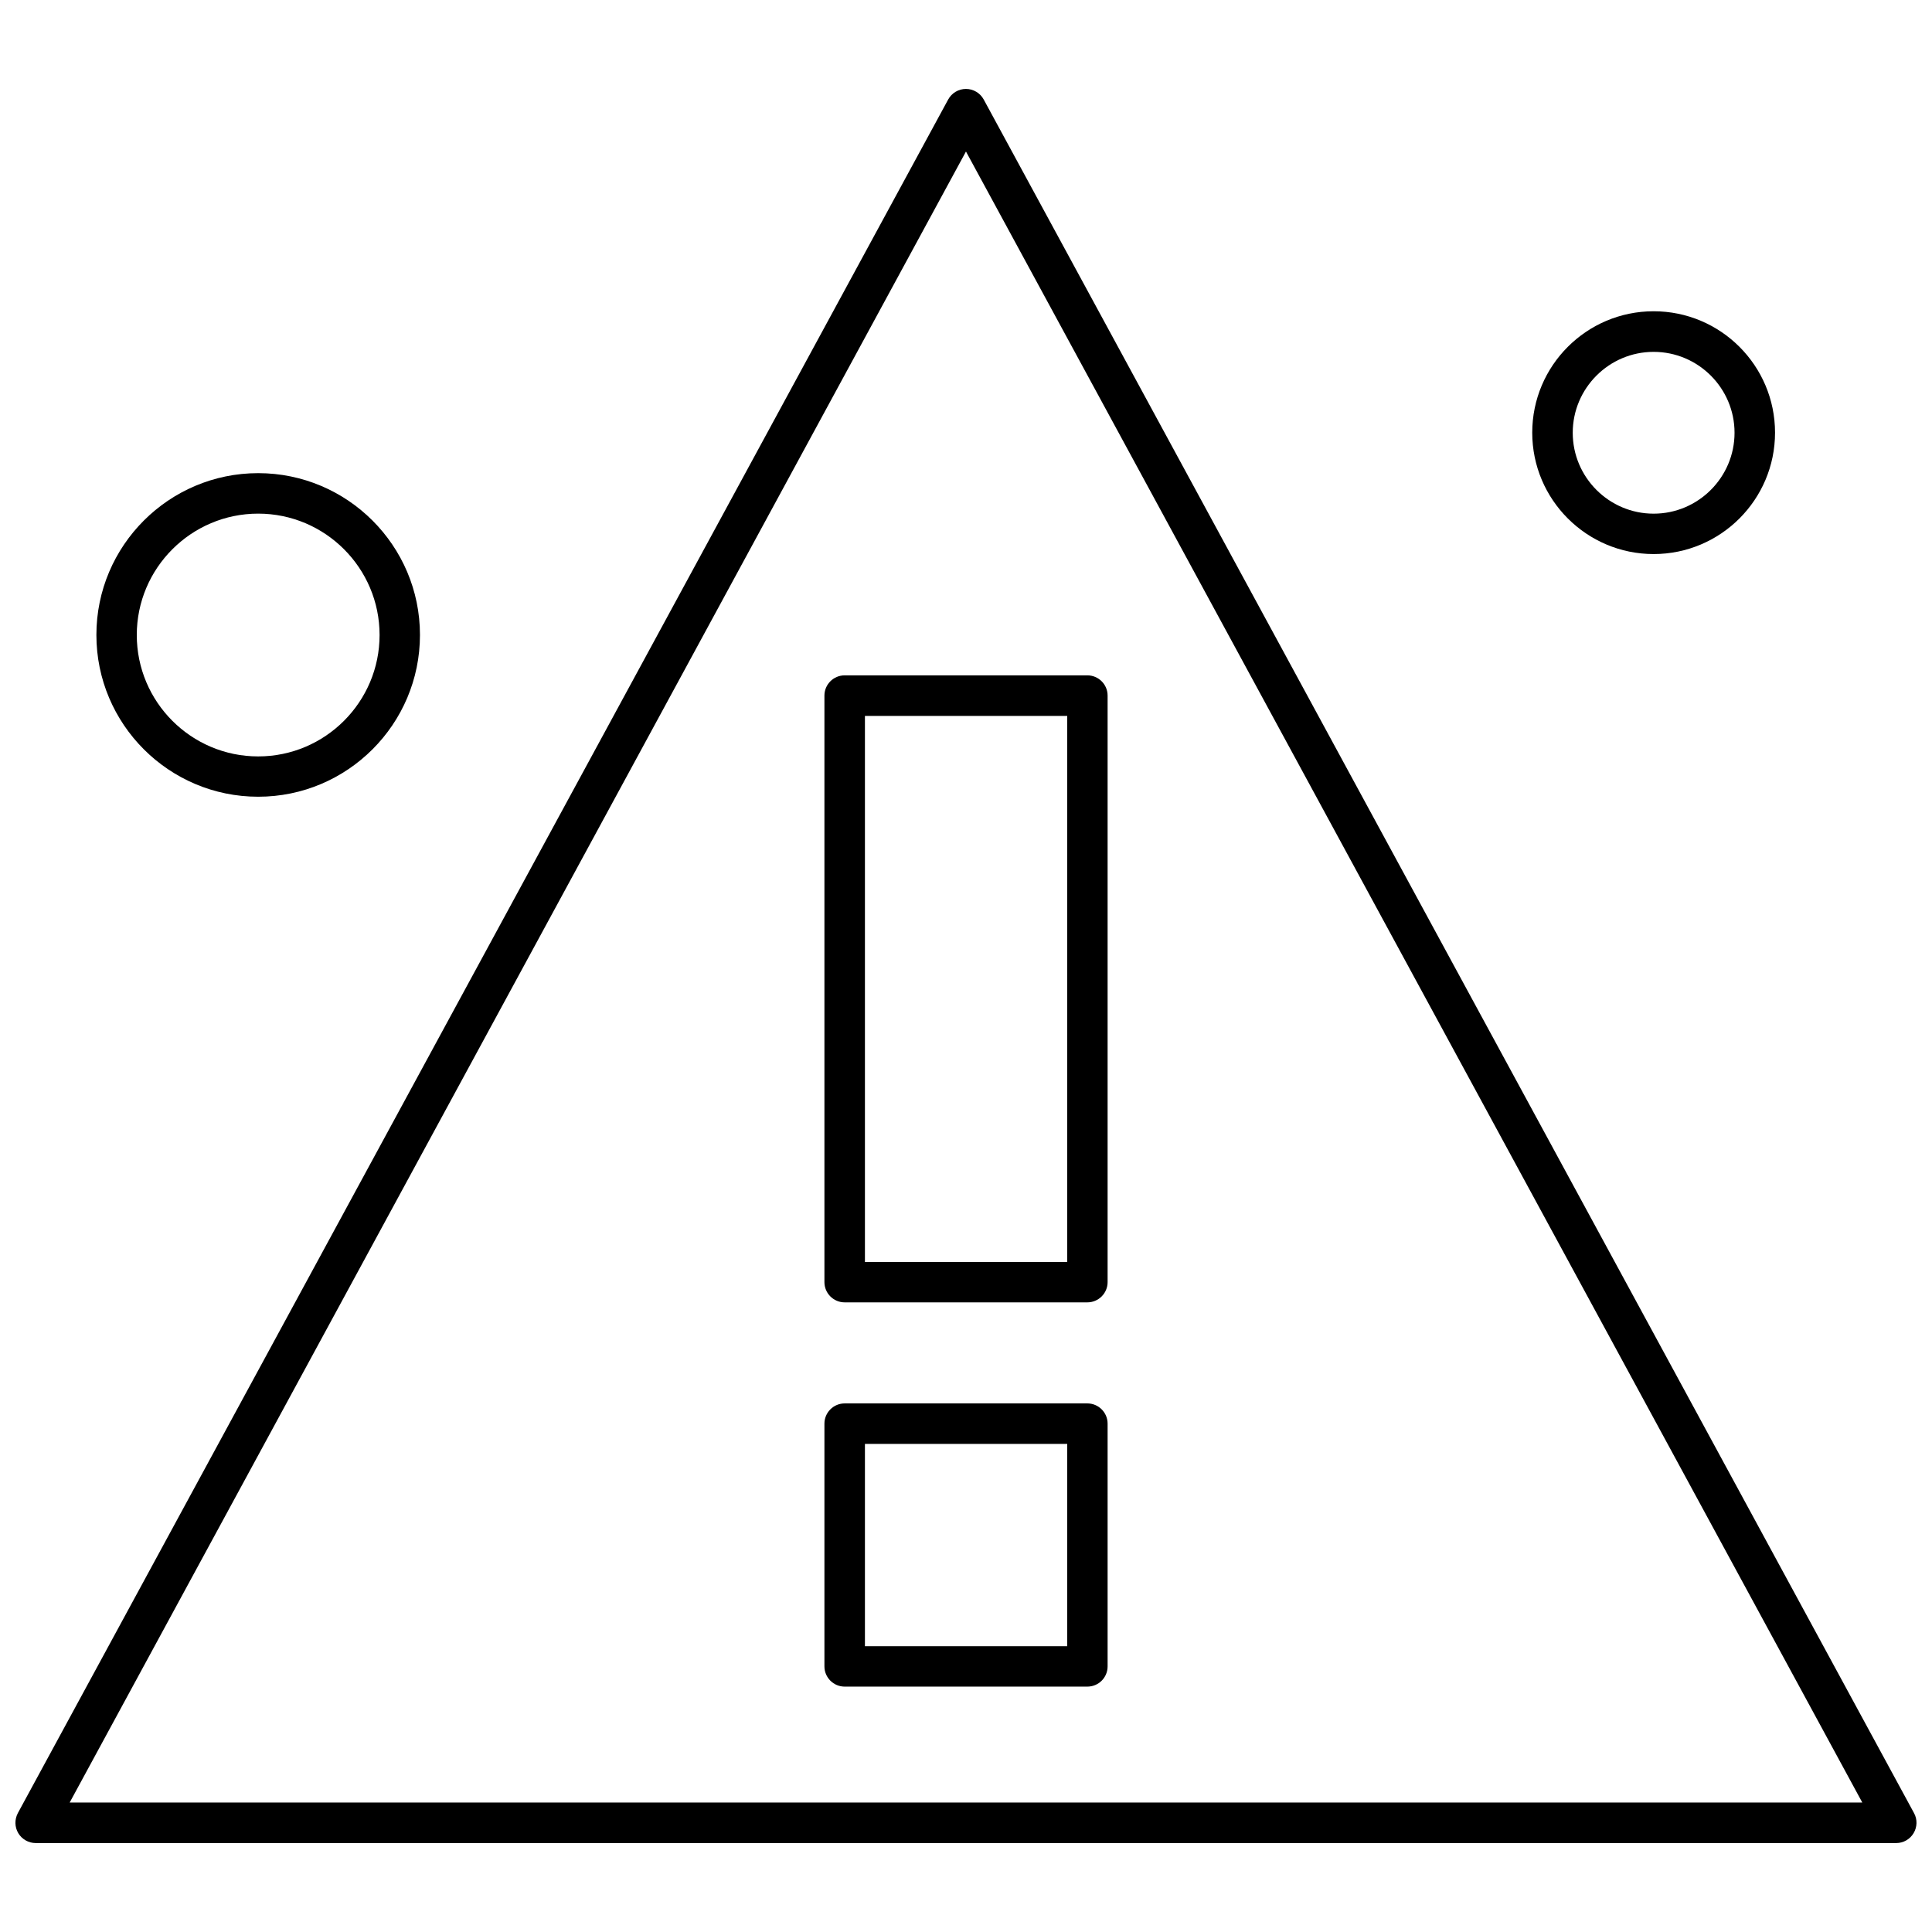 <?xml version="1.0" encoding="UTF-8"?>
<!-- Uploaded to: ICON Repo, www.iconrepo.com, Generator: ICON Repo Mixer Tools -->
<svg width="800px" height="800px" version="1.1" viewBox="144 144 512 512" xmlns="http://www.w3.org/2000/svg">
 <defs>
  <clipPath id="a">
   <path d="m148.09 167h503.81v466h-503.81z"/>
  </clipPath>
 </defs>
 <g clip-path="url(#a)">
  <path d="m646.55 632.43h-493.09c-1.879 0-3.652-0.996-4.621-2.629-0.969-1.633-0.996-3.621-0.109-5.312l246.55-454.13c0.941-1.715 2.738-2.793 4.703-2.793 1.965 0 3.762 1.078 4.703 2.793l246.55 454.13c0.914 1.66 0.859 3.68-0.109 5.312-0.973 1.629-2.711 2.629-4.594 2.629zm-484.09-10.734h475.07l-237.54-437.54z" fill-rule="evenodd"/>
 </g>
 <path d="m432.16 489.14h-64.312c-2.961 0-5.367-2.406-5.367-5.367v-155.43c0-2.961 2.406-5.367 5.367-5.367h64.312c2.961 0 5.367 2.406 5.367 5.367v155.43c0 2.957-2.406 5.367-5.367 5.367zm-58.945-10.707h53.609v-144.7h-53.609z" fill-rule="evenodd"/>
 <path d="m432.16 590.97h-64.312c-2.961 0-5.367-2.406-5.367-5.367v-64.316c0-2.961 2.406-5.367 5.367-5.367h64.312c2.961 0 5.367 2.406 5.367 5.367v64.316c0 2.984-2.406 5.367-5.367 5.367zm-58.945-10.707h53.609v-53.609h-53.609z" fill-rule="evenodd"/>
 <path d="m582.23 290.83c-17.73 0-32.172-14.414-32.172-32.172s14.414-32.172 32.172-32.172 32.172 14.414 32.172 32.172-14.438 32.172-32.172 32.172zm0-53.582c-11.809 0-21.438 9.625-21.438 21.438s9.625 21.441 21.438 21.441c11.809 0 21.441-9.625 21.441-21.441 0-11.812-9.625-21.438-21.441-21.438z" fill-rule="evenodd"/>
 <path d="m212.42 355.14c-23.652 0-42.875-19.223-42.875-42.875 0-23.652 19.227-42.875 42.875-42.875 23.652 0 42.875 19.227 42.875 42.875 0 23.652-19.223 42.875-42.875 42.875zm0-75.023c-17.73 0-32.172 14.441-32.172 32.168 0 17.734 14.414 32.172 32.172 32.172 17.758 0 32.172-14.441 32.172-32.172 0-17.754-14.438-32.168-32.172-32.168z" fill-rule="evenodd"/>
</svg>